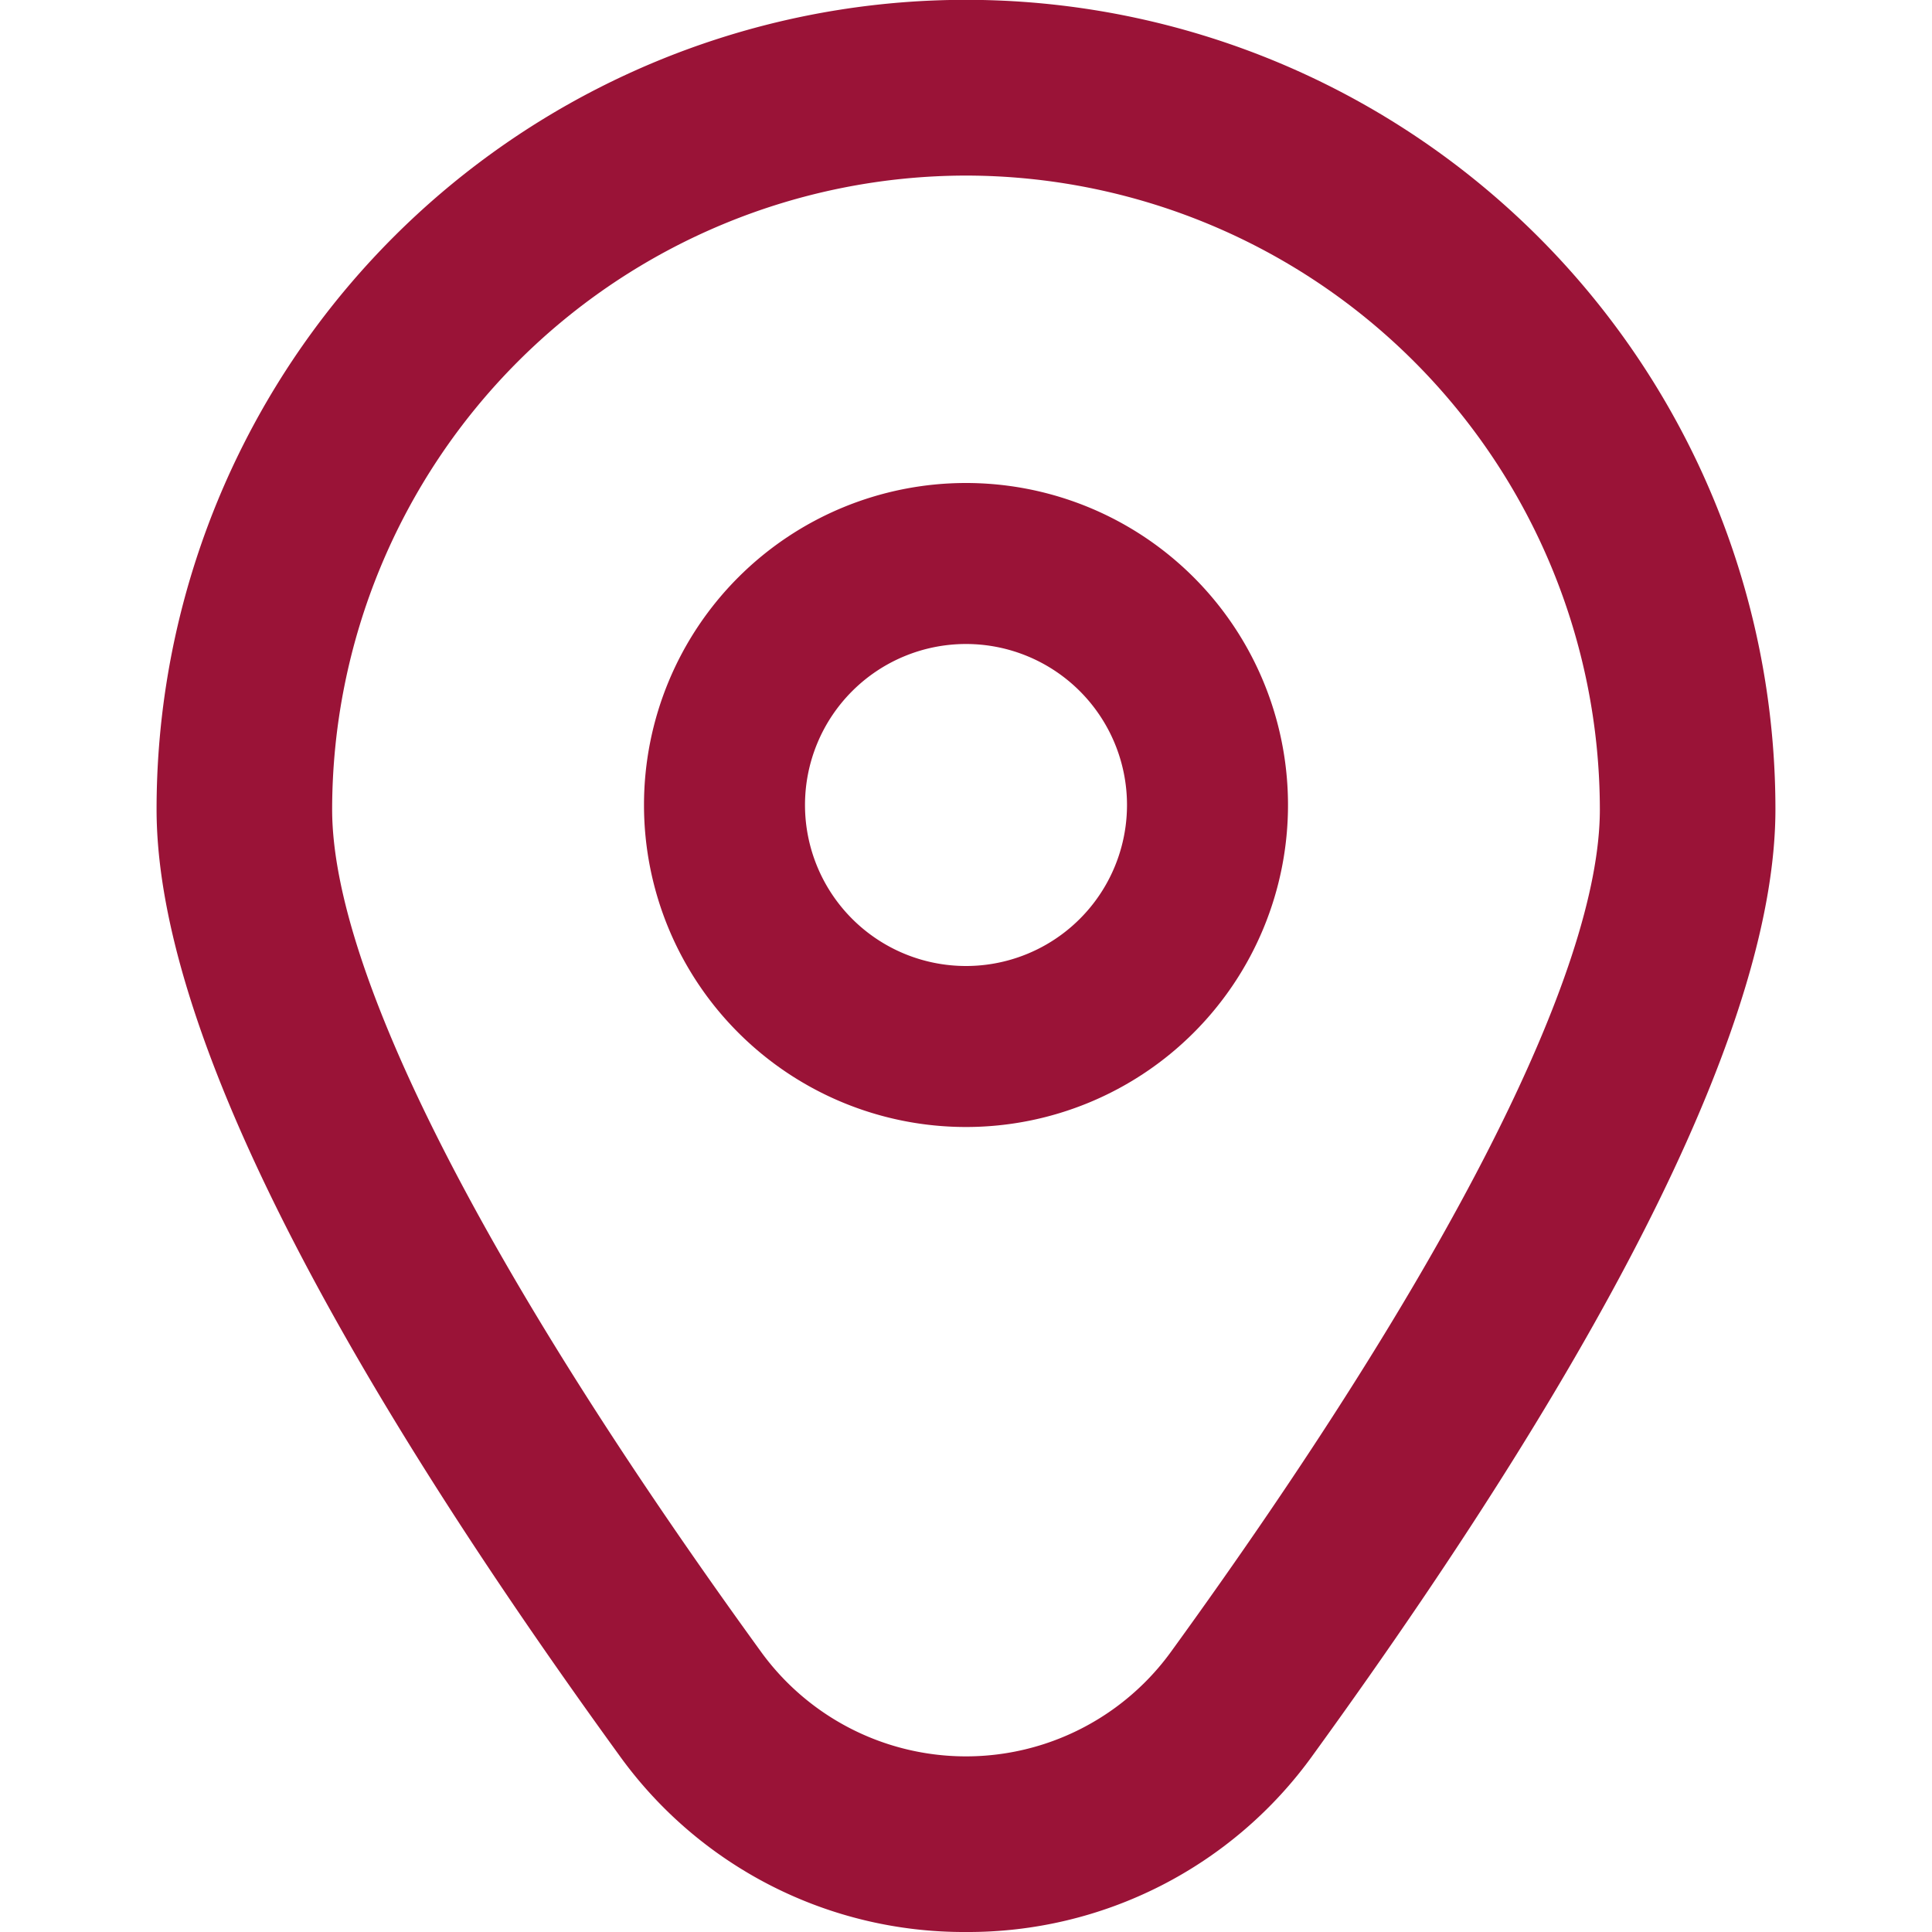 <svg xmlns="http://www.w3.org/2000/svg" version="1.1" xmlns:xlink="http://www.w3.org/1999/xlink" width="512" height="512" x="0" y="0" viewBox="0 0 24 24" style="enable-background:new 0 0 512 512" xml:space="preserve" class=""><g><path d="M12 6a4 4 0 1 0 4 4 4 4 0 0 0-4-4Zm0 6a2 2 0 1 1 2-2 2 2 0 0 1-2 2Z" fill="#9a1337" opacity="1" data-original="#000000" class=""></path><path d="M12 24a5.271 5.271 0 0 1-4.311-2.2c-3.811-5.257-5.744-9.209-5.744-11.747a10.055 10.055 0 0 1 20.11 0c0 2.538-1.933 6.49-5.744 11.747A5.271 5.271 0 0 1 12 24Zm0-21.819a7.883 7.883 0 0 0-7.874 7.874c0 2.01 1.893 5.727 5.329 10.466a3.145 3.145 0 0 0 5.09 0c3.436-4.739 5.329-8.456 5.329-10.466A7.883 7.883 0 0 0 12 2.181Z" fill="#9a1337" opacity="1" data-original="#000000" class=""></path></g></svg>